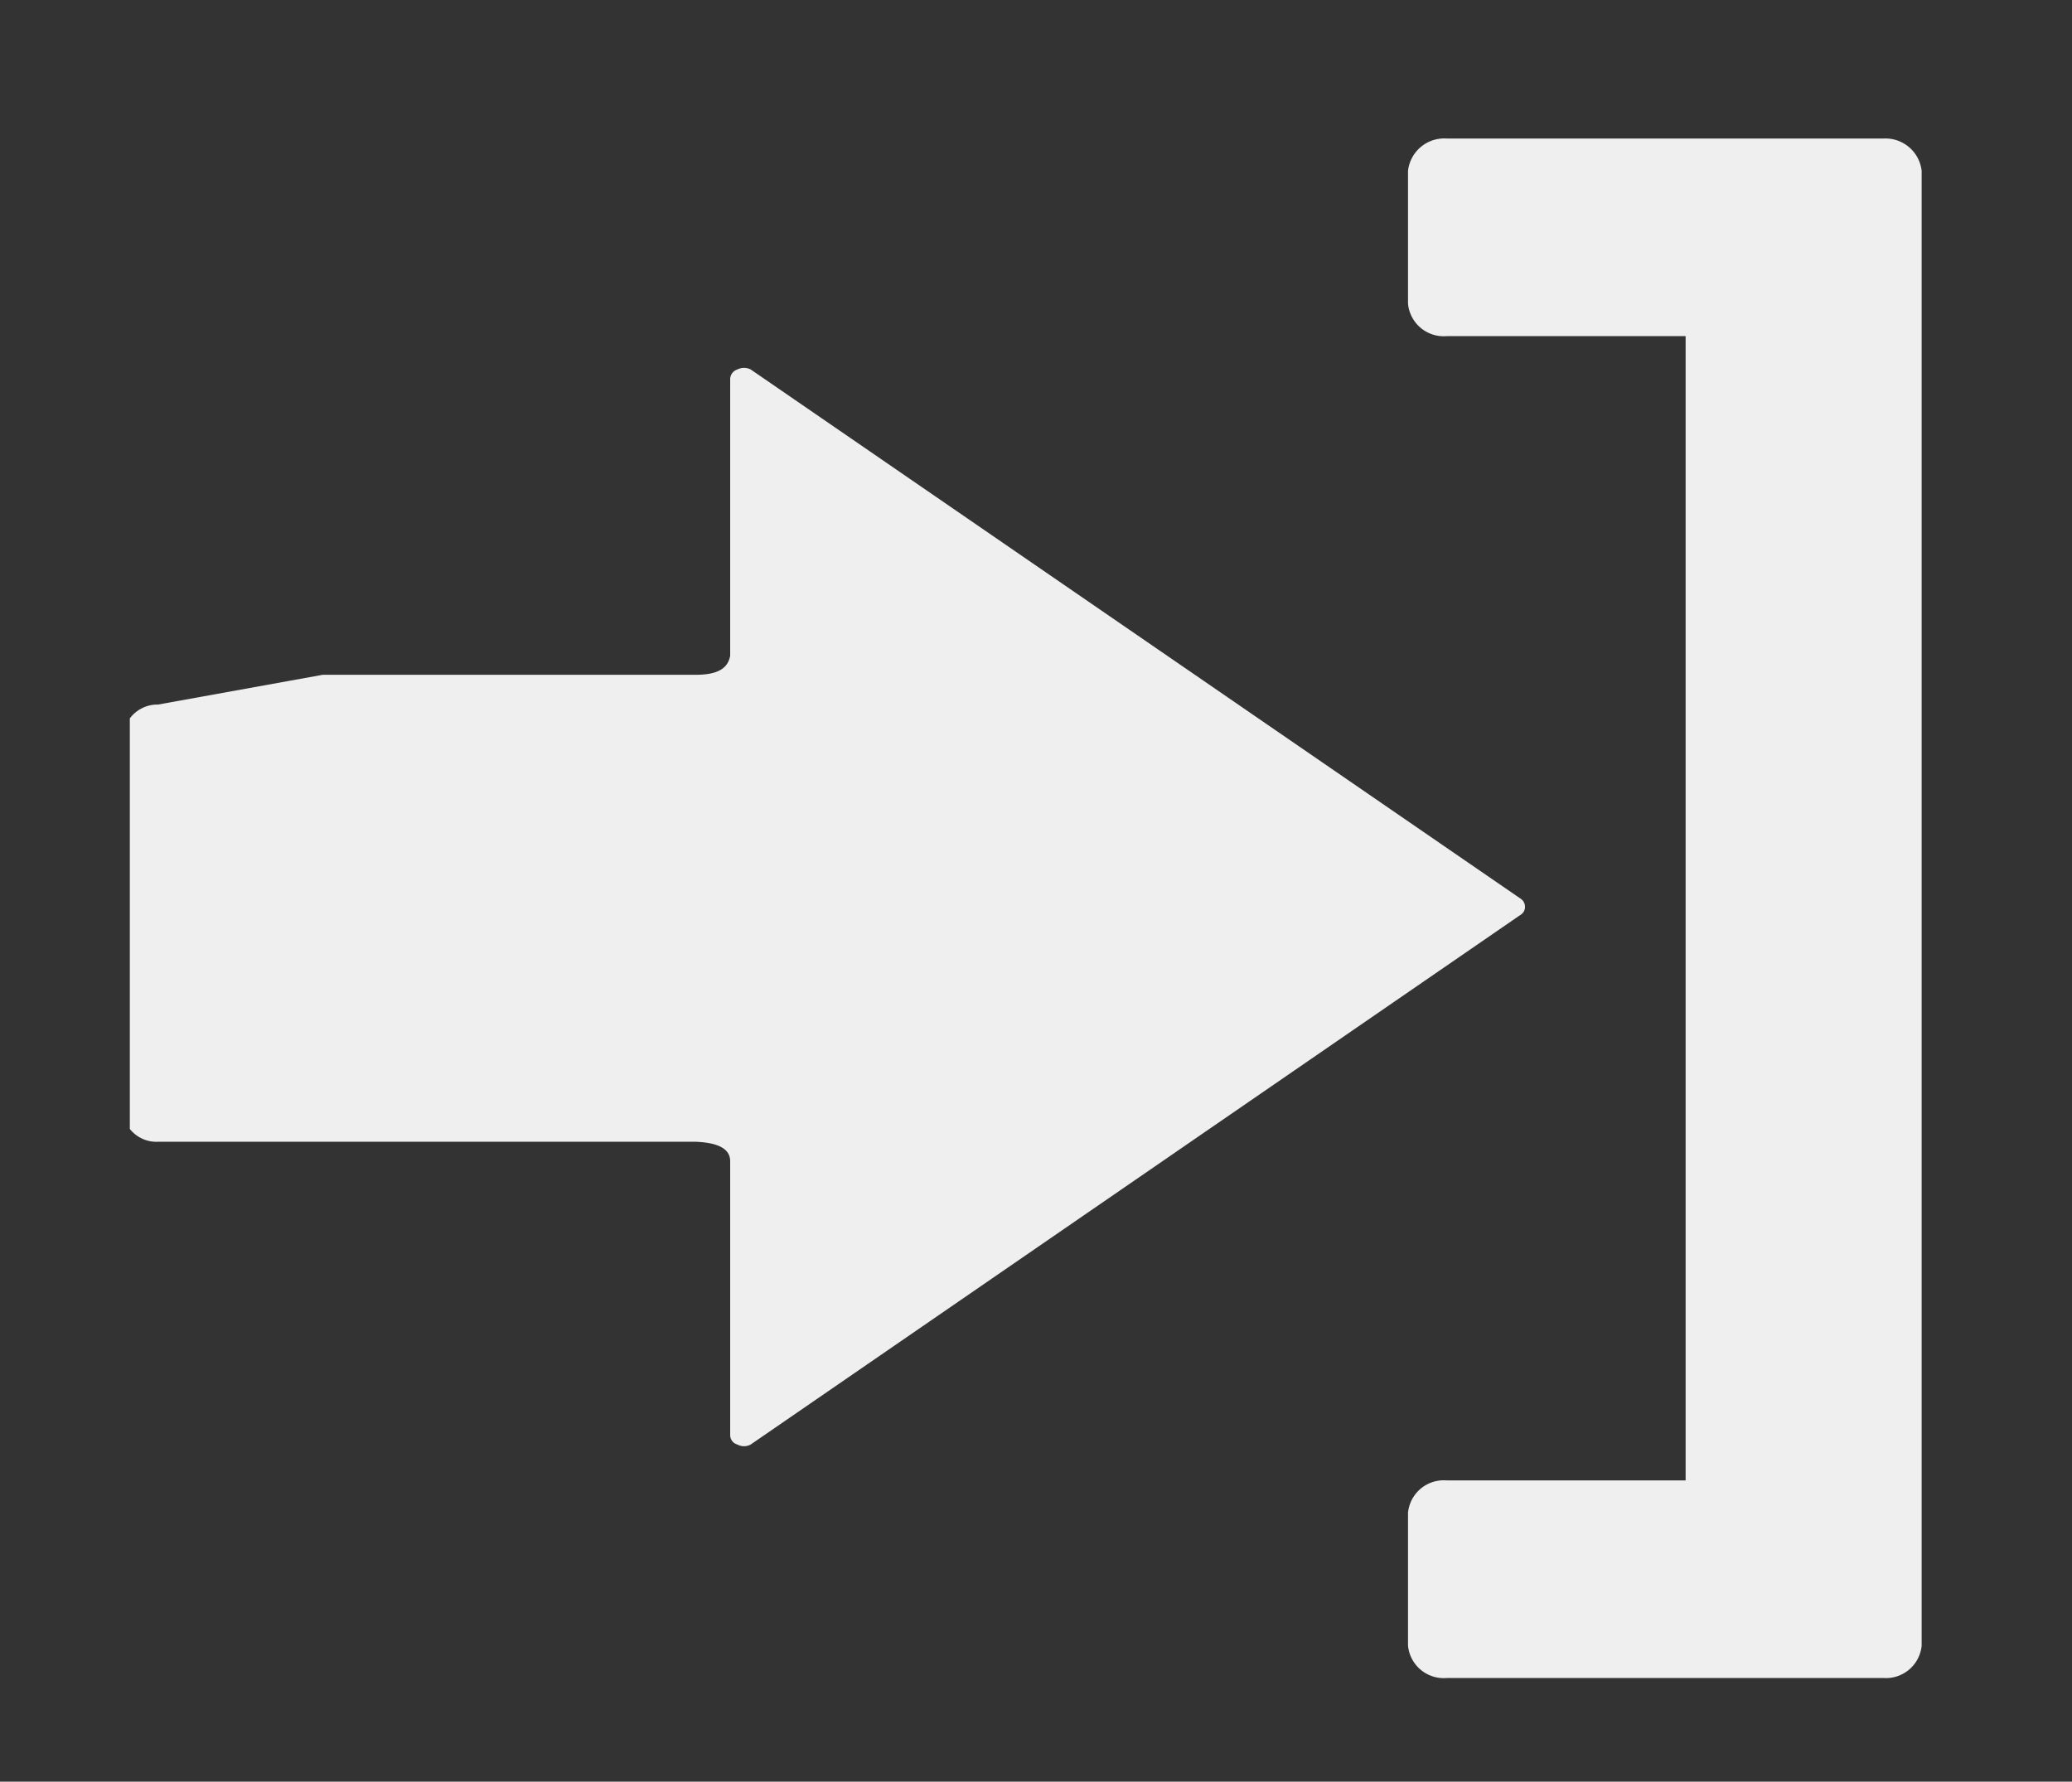 <svg id="World_Flags_Icon_Set" data-name="World Flags Icon Set" xmlns="http://www.w3.org/2000/svg" viewBox="0 0 40.38 34.72"><rect x="0" y="0" width="40.38" height="34.72" fill="#333333" stroke="none"/><defs><style>.cls-1{fill:#efefef;fill-rule:evenodd;}</style></defs><path class="cls-1" d="M6.29,13.15h7.27c.48,0,.63-.16.67-.37V7.39a.2.2,0,0,1,.14-.19.29.29,0,0,1,.26,0l15,10.31a.19.19,0,0,1,.09.16.18.18,0,0,1-.09.16l-15,10.32a.27.27,0,0,1-.26,0,.19.19,0,0,1-.14-.18V22.63c0-.22-.19-.36-.67-.38H3.08A.66.66,0,0,1,2.53,22h0v0h0l0,0h0v0h0v0h0v0h0v0h0v-8h0v0h0v0h0v0h0v0h0l0,0h0v0h0a.67.67,0,0,1,.55-.27Z"/><path class="cls-1" d="M32.85,28.85V6.55H28.2a.7.7,0,0,1-.76-.63V3.33a.71.71,0,0,1,.76-.63h8.5a.71.71,0,0,1,.75.63V32.07a.7.7,0,0,1-.75.63H28.2a.7.7,0,0,1-.76-.63V29.48a.7.7,0,0,1,.76-.63Z"/></svg>